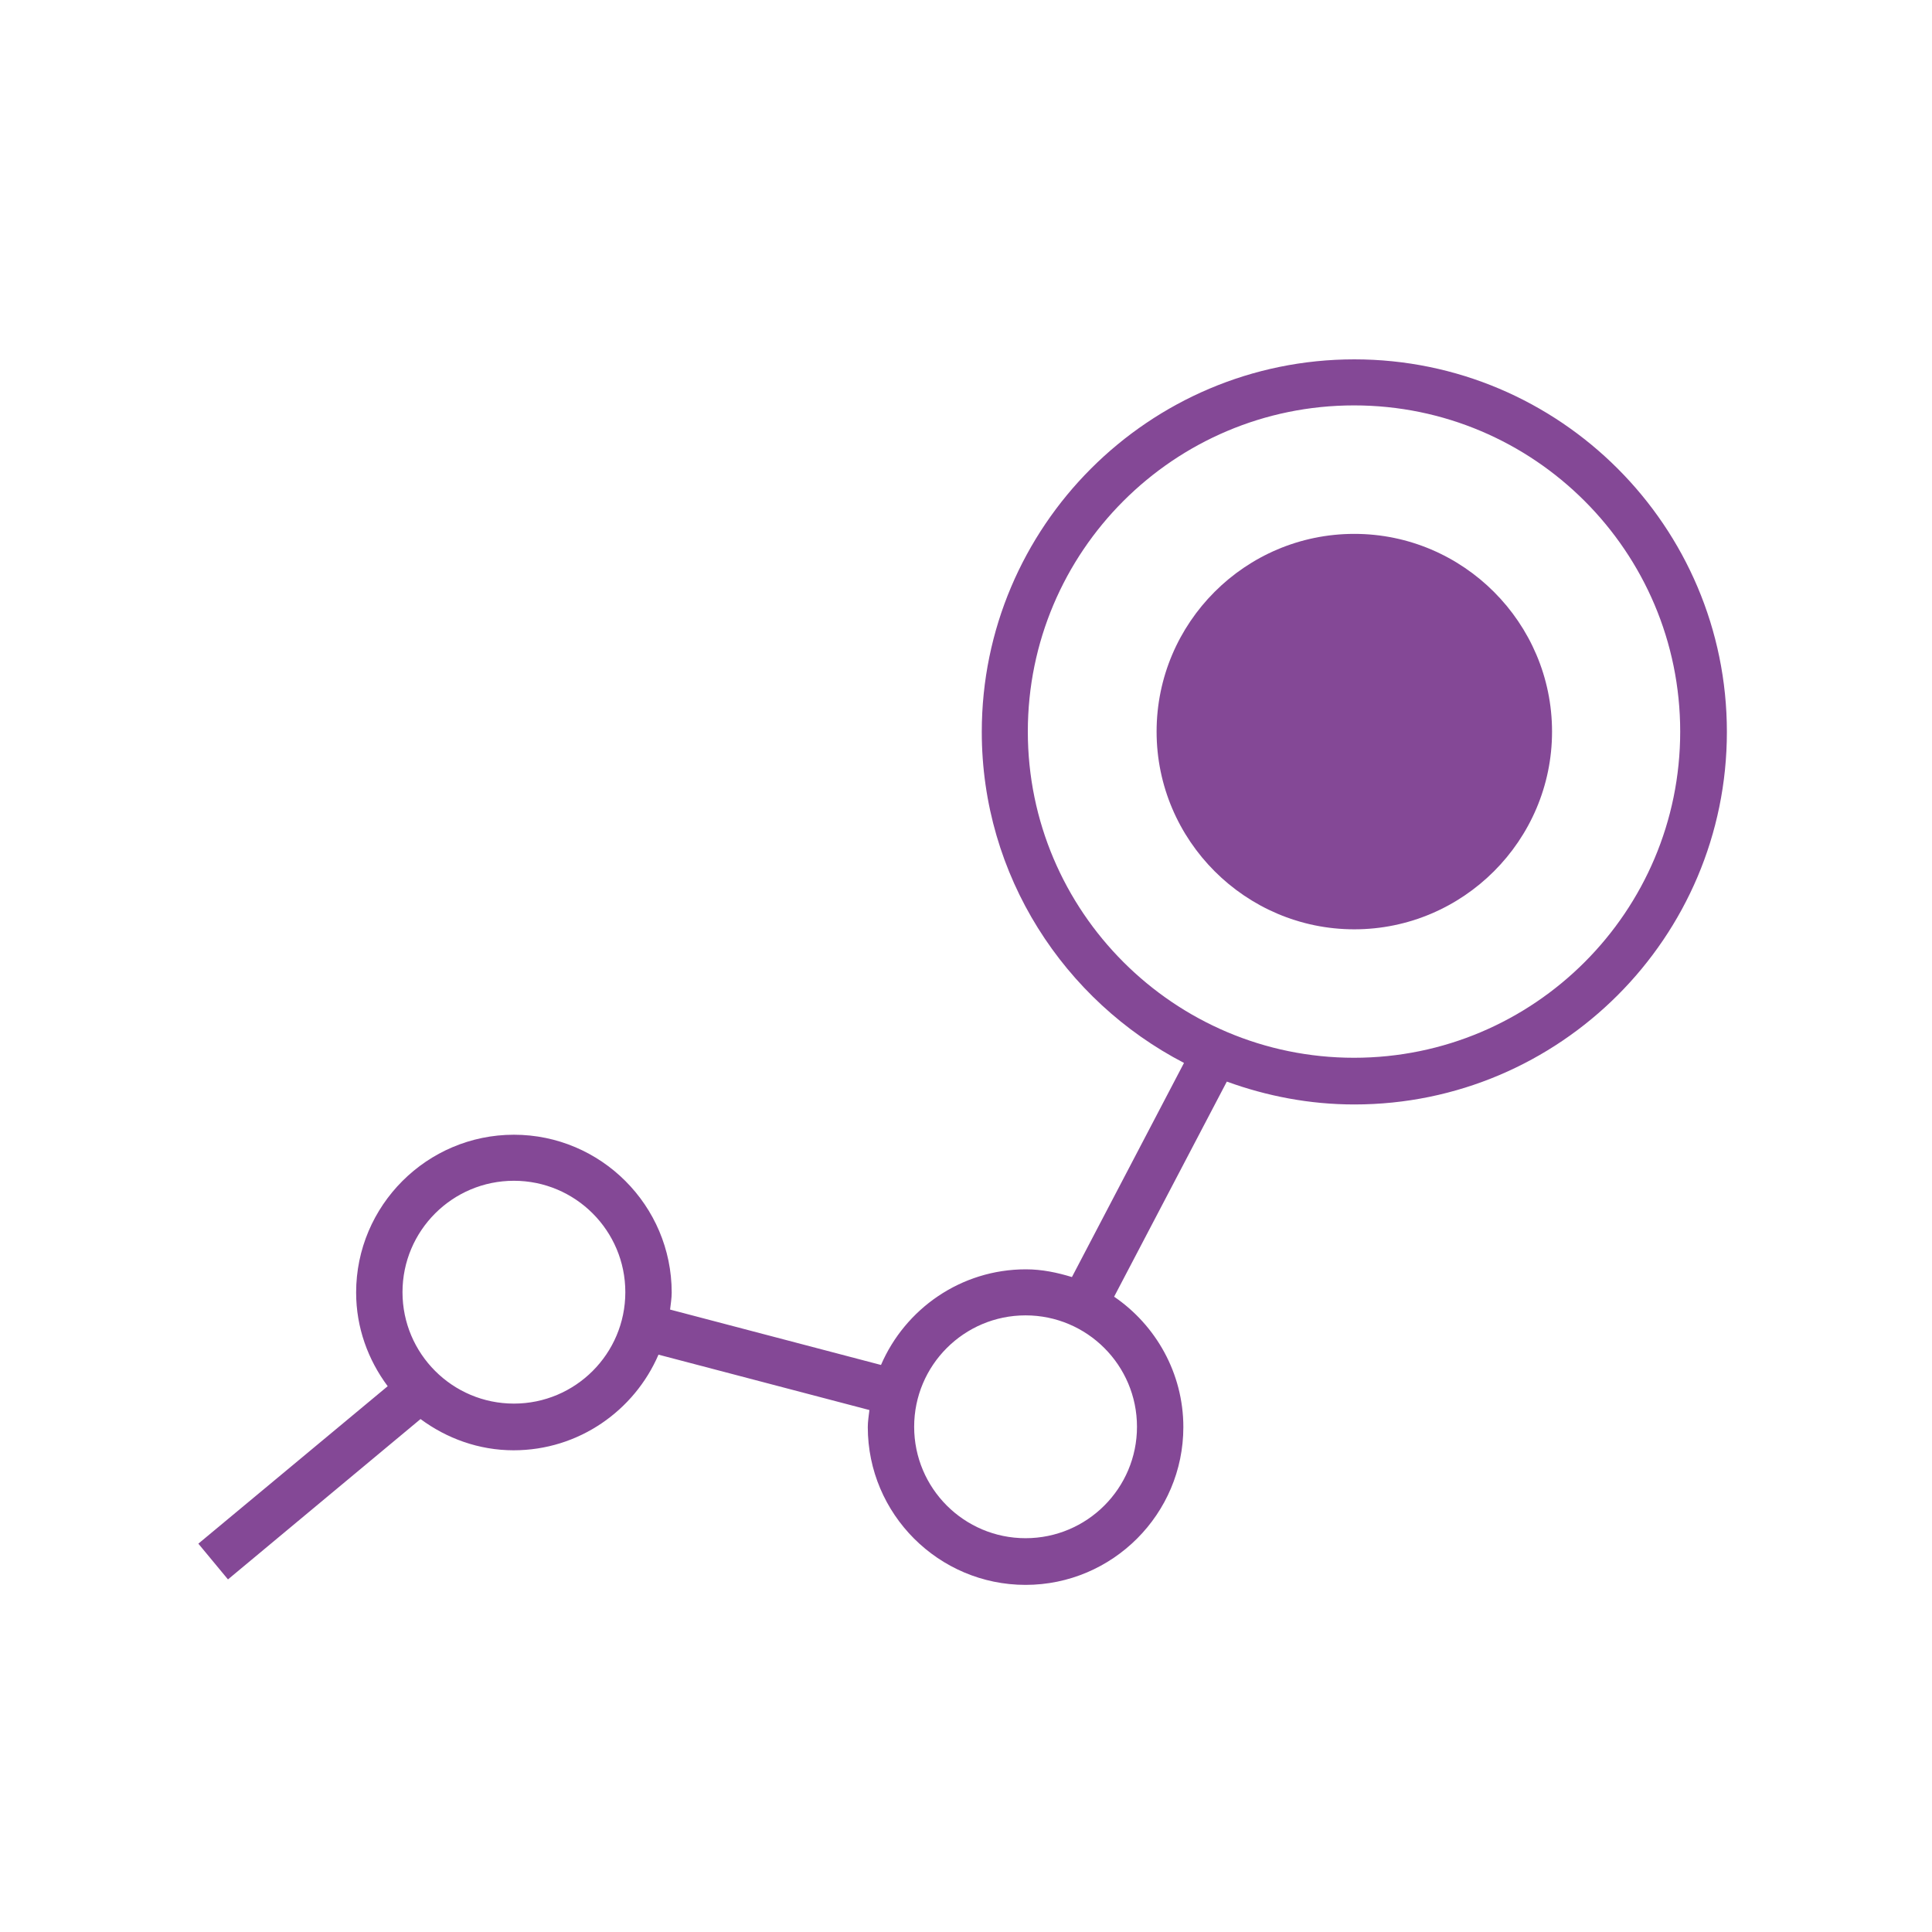 <?xml version="1.0" encoding="UTF-8"?> <svg xmlns="http://www.w3.org/2000/svg" width="72" height="72" viewBox="0 0 72 72" fill="none"><path d="M50.472 13.392C42.816 13.392 36.588 19.62 36.588 27.276C36.588 32.64 39.66 37.296 44.124 39.612L39.948 47.592C39.396 47.424 38.832 47.304 38.232 47.304C35.808 47.304 33.732 48.78 32.832 50.868L24.972 48.804C24.996 48.588 25.032 48.384 25.032 48.168C25.032 44.928 22.392 42.288 19.152 42.288C15.912 42.288 13.272 44.928 13.272 48.168C13.272 49.476 13.716 50.676 14.448 51.66L7.392 57.528L8.496 58.86L15.672 52.884C16.644 53.604 17.844 54.048 19.14 54.048C21.564 54.048 23.64 52.572 24.54 50.484L32.4 52.548C32.376 52.764 32.34 52.968 32.34 53.184C32.34 56.424 34.98 59.064 38.22 59.064C41.46 59.064 44.1 56.424 44.1 53.184C44.1 51.168 43.068 49.38 41.52 48.324L45.72 40.308C47.208 40.848 48.804 41.16 50.472 41.16C58.128 41.16 64.356 34.932 64.356 27.276C64.356 19.62 58.128 13.392 50.472 13.392ZM19.152 52.308C16.86 52.308 15 50.448 15 48.156C15 45.864 16.86 44.004 19.152 44.004C21.444 44.004 23.304 45.864 23.304 48.156C23.304 50.448 21.444 52.308 19.152 52.308ZM38.22 57.324C35.928 57.324 34.068 55.464 34.068 53.172C34.068 50.88 35.928 49.02 38.22 49.02C40.512 49.02 42.372 50.88 42.372 53.172C42.372 55.464 40.512 57.324 38.22 57.324ZM50.46 39.42C43.764 39.42 38.304 33.972 38.304 27.264C38.304 20.556 43.752 15.108 50.46 15.108C57.168 15.108 62.616 20.556 62.616 27.264C62.616 33.972 57.168 39.42 50.46 39.42Z" fill="#844896"></path><path d="M50.471 19.896C46.404 19.896 43.103 23.209 43.103 27.265C43.103 31.32 46.416 34.633 50.471 34.633C54.528 34.633 57.84 31.32 57.84 27.265C57.84 23.209 54.528 19.896 50.471 19.896Z" fill="#844896"></path></svg> 